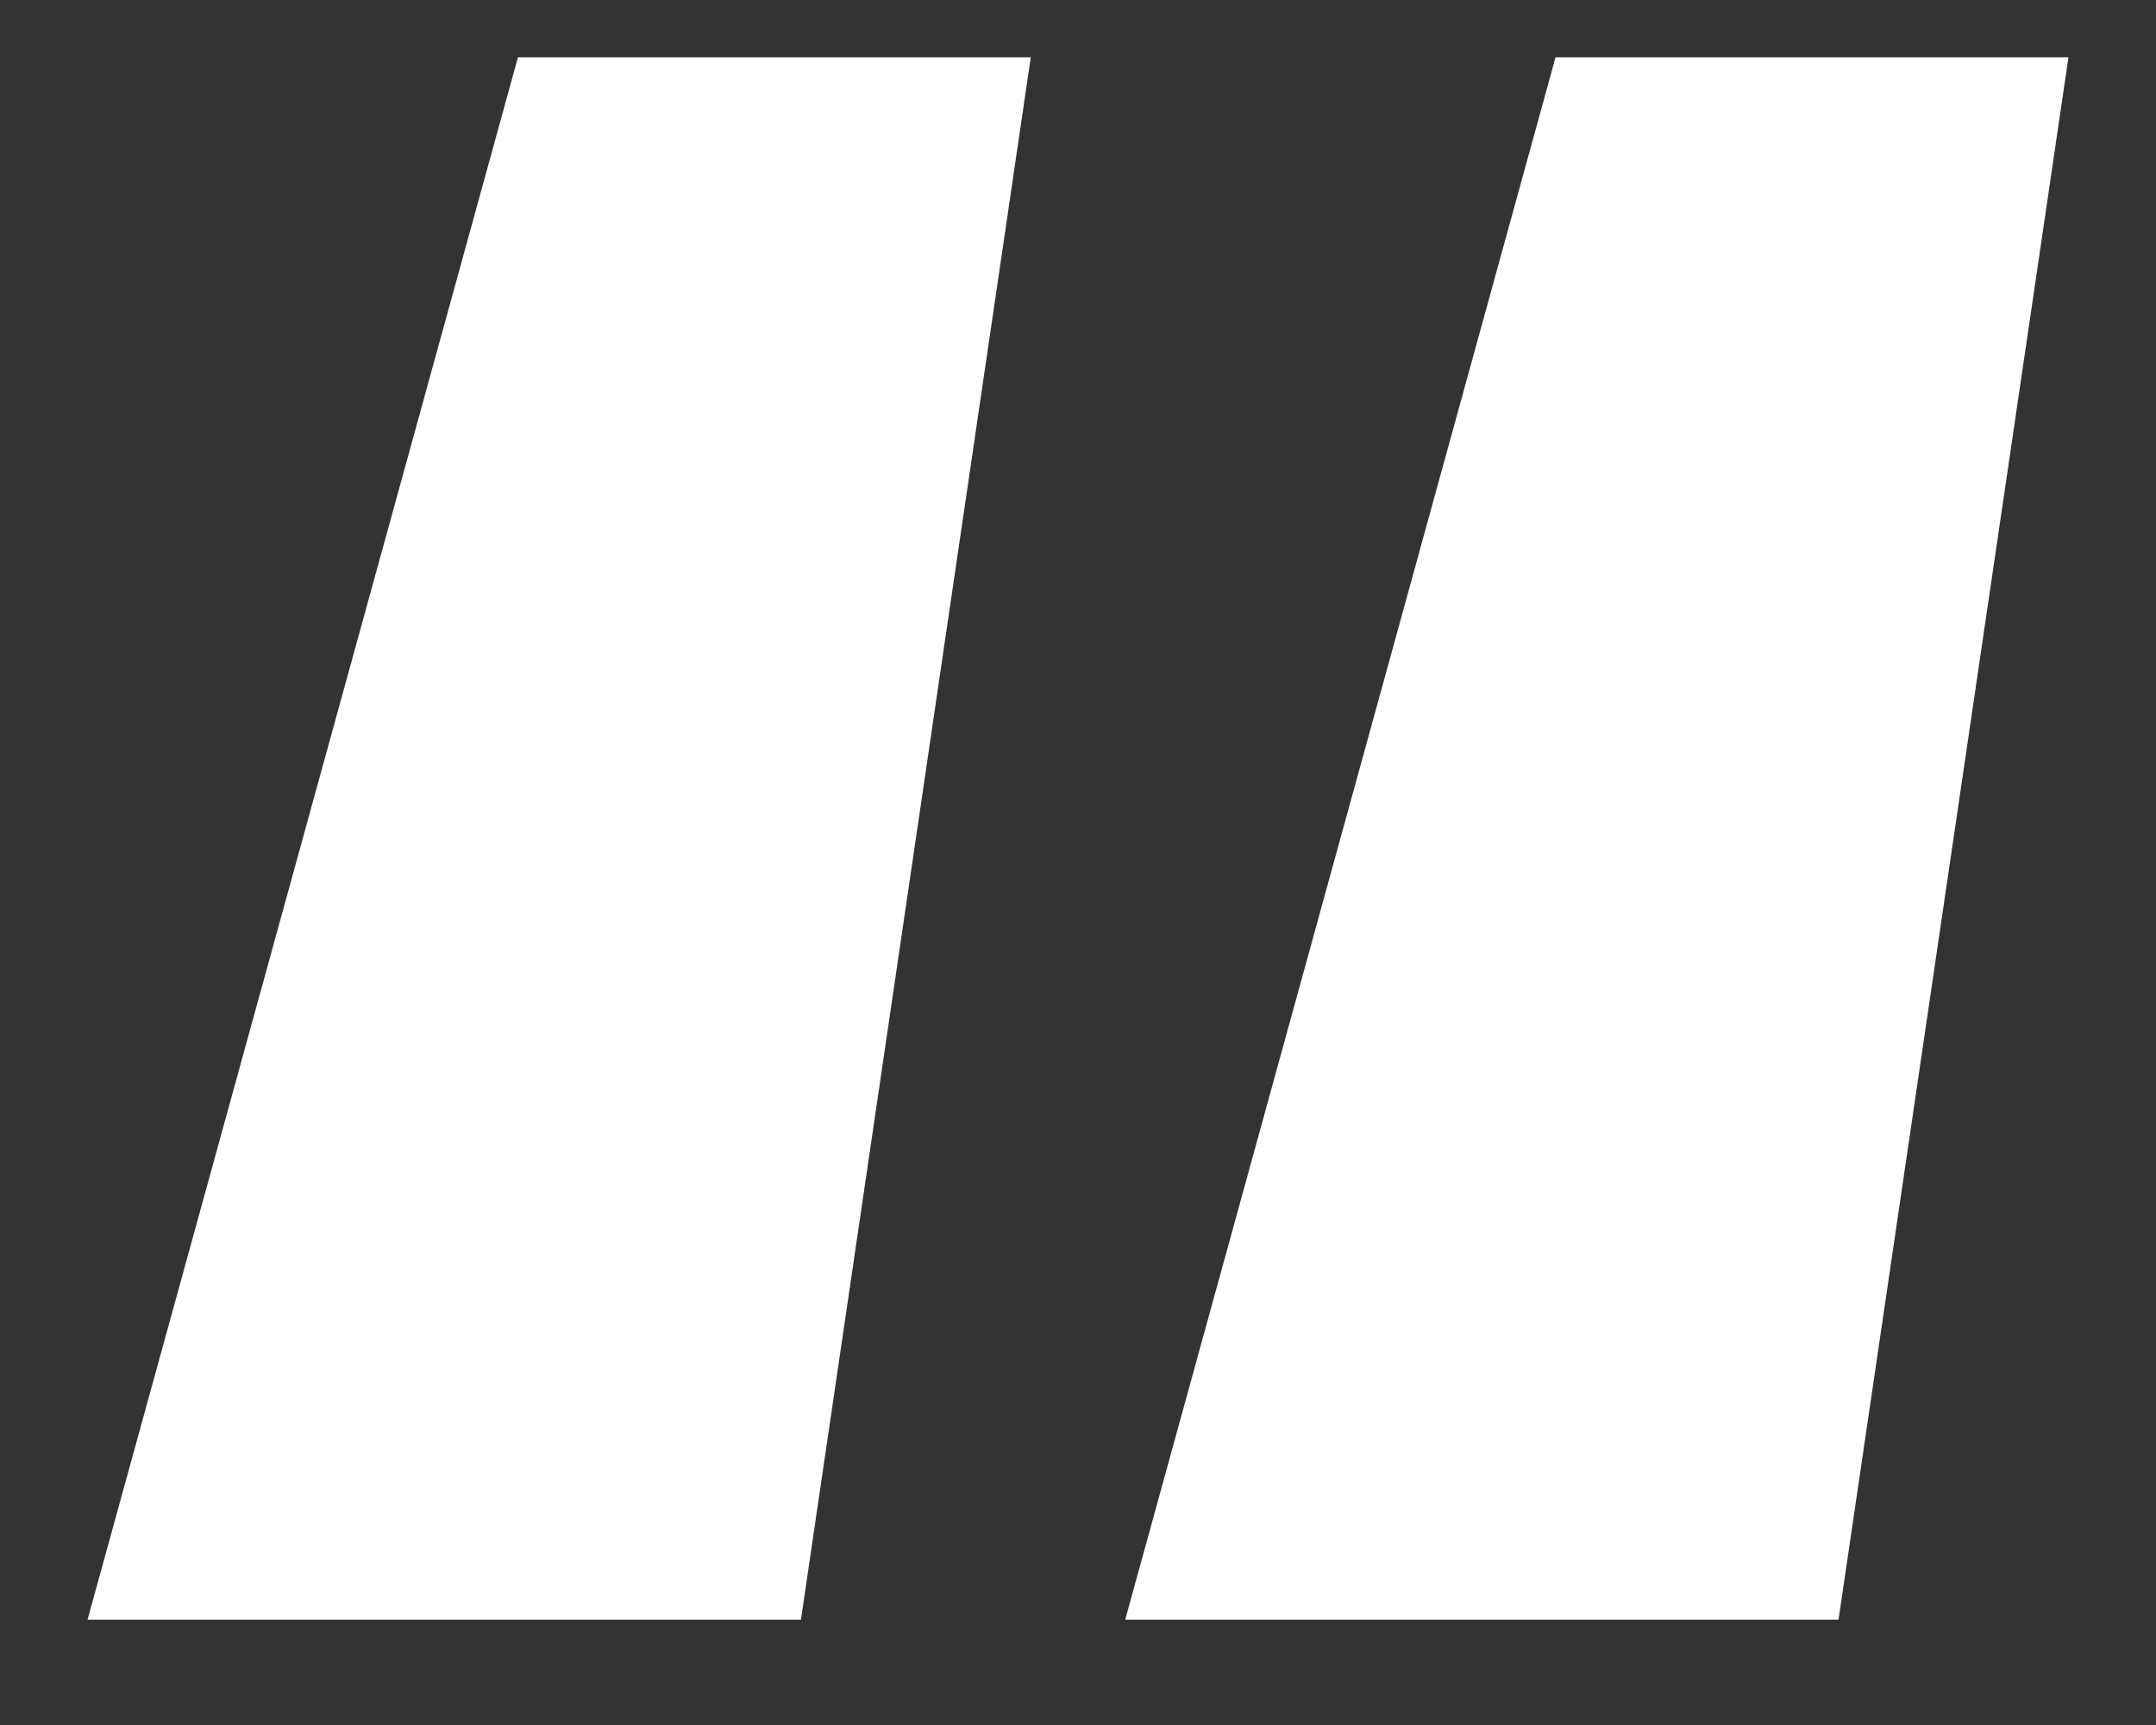 <svg width="20" height="16" viewBox="0 0 20 16" fill="none" xmlns="http://www.w3.org/2000/svg">
<rect x="0" y="0" width="20" height="16" fill="#333333" stroke="none"/>
<path d="M9.562 0.531L7.43 15.023H0.812L4.805 0.531H9.562ZM19.188 0.531L17.055 15.023H10.438L14.43 0.531H19.188Z" fill="white"/>
</svg>
